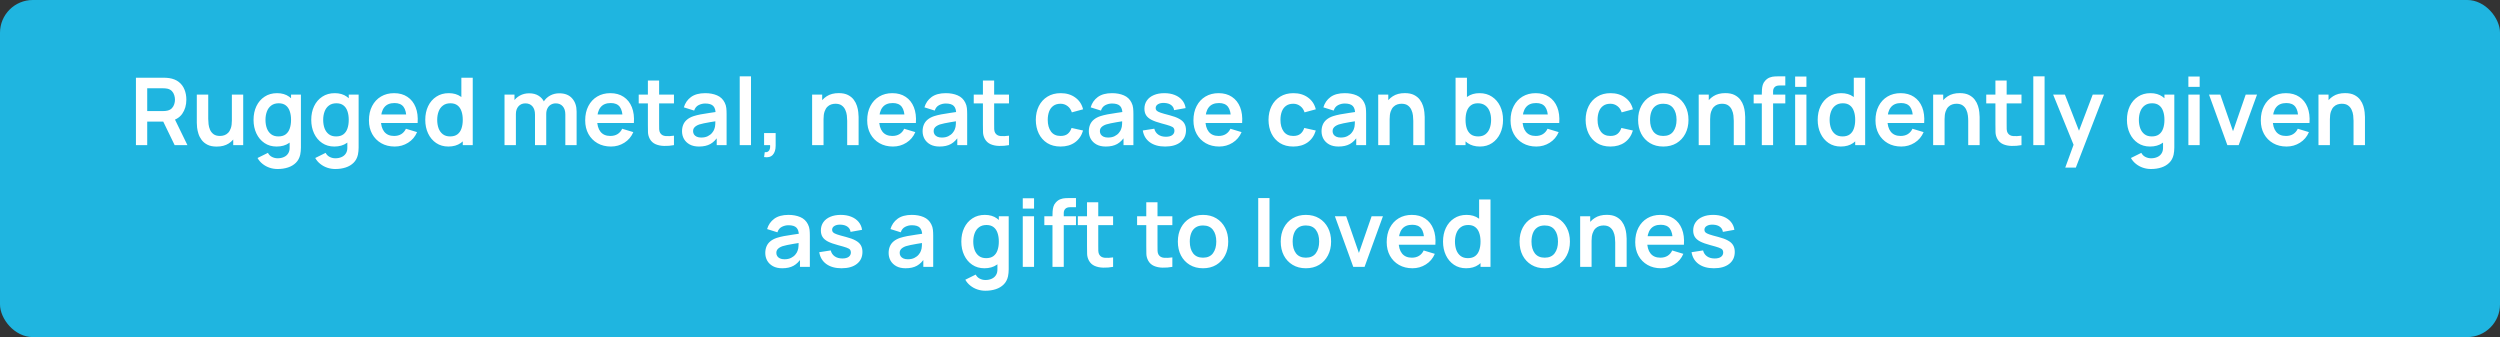 <?xml version="1.0" encoding="UTF-8"?> <svg xmlns="http://www.w3.org/2000/svg" width="534" height="72" viewBox="0 0 534 72" fill="none"><rect x="0" y="0" width="534" height="72" fill="#333333" stroke="none"/><rect width="534" height="72" rx="7" fill="#1FB5E0"></rect><path d="M29.035 31V16.6H34.985C35.125 16.6 35.305 16.607 35.525 16.62C35.745 16.627 35.948 16.647 36.135 16.68C36.968 16.807 37.655 17.083 38.195 17.51C38.741 17.937 39.145 18.477 39.405 19.13C39.671 19.777 39.805 20.497 39.805 21.29C39.805 22.463 39.508 23.473 38.915 24.32C38.321 25.16 37.411 25.68 36.185 25.88L35.155 25.97H31.445V31H29.035ZM37.305 31L34.465 25.14L36.915 24.6L40.035 31H37.305ZM31.445 23.72H34.885C35.018 23.72 35.168 23.713 35.335 23.7C35.501 23.687 35.655 23.66 35.795 23.62C36.195 23.52 36.508 23.343 36.735 23.09C36.968 22.837 37.131 22.55 37.225 22.23C37.325 21.91 37.375 21.597 37.375 21.29C37.375 20.983 37.325 20.67 37.225 20.35C37.131 20.023 36.968 19.733 36.735 19.48C36.508 19.227 36.195 19.05 35.795 18.95C35.655 18.91 35.501 18.887 35.335 18.88C35.168 18.867 35.018 18.86 34.885 18.86H31.445V23.72ZM46.288 31.31C45.488 31.31 44.828 31.177 44.308 30.91C43.788 30.643 43.375 30.303 43.068 29.89C42.761 29.477 42.535 29.037 42.388 28.57C42.241 28.103 42.145 27.663 42.098 27.25C42.058 26.83 42.038 26.49 42.038 26.23V20.2H44.478V25.4C44.478 25.733 44.501 26.11 44.548 26.53C44.595 26.943 44.701 27.343 44.868 27.73C45.041 28.11 45.295 28.423 45.628 28.67C45.968 28.917 46.425 29.04 46.998 29.04C47.305 29.04 47.608 28.99 47.908 28.89C48.208 28.79 48.478 28.62 48.718 28.38C48.965 28.133 49.161 27.797 49.308 27.37C49.455 26.943 49.528 26.403 49.528 25.75L50.958 26.36C50.958 27.28 50.778 28.113 50.418 28.86C50.065 29.607 49.541 30.203 48.848 30.65C48.155 31.09 47.301 31.31 46.288 31.31ZM49.818 31V27.65H49.528V20.2H51.948V31H49.818ZM59.297 36.1C58.697 36.1 58.121 36.007 57.567 35.82C57.021 35.633 56.527 35.363 56.087 35.01C55.647 34.663 55.287 34.243 55.007 33.75L57.227 32.65C57.434 33.043 57.724 33.333 58.097 33.52C58.477 33.713 58.881 33.81 59.307 33.81C59.807 33.81 60.254 33.72 60.647 33.54C61.041 33.367 61.344 33.107 61.557 32.76C61.777 32.42 61.881 31.993 61.867 31.48V28.41H62.167V20.2H64.277V31.52C64.277 31.793 64.264 32.053 64.237 32.3C64.217 32.553 64.181 32.8 64.127 33.04C63.967 33.74 63.661 34.313 63.207 34.76C62.754 35.213 62.191 35.55 61.517 35.77C60.851 35.99 60.111 36.1 59.297 36.1ZM59.087 31.3C58.094 31.3 57.227 31.05 56.487 30.55C55.747 30.05 55.174 29.37 54.767 28.51C54.361 27.65 54.157 26.68 54.157 25.6C54.157 24.507 54.361 23.533 54.767 22.68C55.181 21.82 55.764 21.143 56.517 20.65C57.271 20.15 58.157 19.9 59.177 19.9C60.204 19.9 61.064 20.15 61.757 20.65C62.457 21.143 62.987 21.82 63.347 22.68C63.707 23.54 63.887 24.513 63.887 25.6C63.887 26.673 63.707 27.643 63.347 28.51C62.987 29.37 62.451 30.05 61.737 30.55C61.024 31.05 60.141 31.3 59.087 31.3ZM59.457 29.14C60.104 29.14 60.624 28.993 61.017 28.7C61.417 28.4 61.707 27.983 61.887 27.45C62.074 26.917 62.167 26.3 62.167 25.6C62.167 24.893 62.074 24.277 61.887 23.75C61.707 23.217 61.424 22.803 61.037 22.51C60.651 22.21 60.151 22.06 59.537 22.06C58.891 22.06 58.357 22.22 57.937 22.54C57.517 22.853 57.207 23.28 57.007 23.82C56.807 24.353 56.707 24.947 56.707 25.6C56.707 26.26 56.804 26.86 56.997 27.4C57.197 27.933 57.501 28.357 57.907 28.67C58.314 28.983 58.831 29.14 59.457 29.14ZM71.622 36.1C71.022 36.1 70.445 36.007 69.892 35.82C69.345 35.633 68.852 35.363 68.412 35.01C67.972 34.663 67.612 34.243 67.332 33.75L69.552 32.65C69.758 33.043 70.048 33.333 70.422 33.52C70.802 33.713 71.205 33.81 71.632 33.81C72.132 33.81 72.578 33.72 72.972 33.54C73.365 33.367 73.668 33.107 73.882 32.76C74.102 32.42 74.205 31.993 74.192 31.48V28.41H74.492V20.2H76.602V31.52C76.602 31.793 76.588 32.053 76.562 32.3C76.542 32.553 76.505 32.8 76.452 33.04C76.292 33.74 75.985 34.313 75.532 34.76C75.078 35.213 74.515 35.55 73.842 35.77C73.175 35.99 72.435 36.1 71.622 36.1ZM71.412 31.3C70.418 31.3 69.552 31.05 68.812 30.55C68.072 30.05 67.498 29.37 67.092 28.51C66.685 27.65 66.482 26.68 66.482 25.6C66.482 24.507 66.685 23.533 67.092 22.68C67.505 21.82 68.088 21.143 68.842 20.65C69.595 20.15 70.482 19.9 71.502 19.9C72.528 19.9 73.388 20.15 74.082 20.65C74.782 21.143 75.312 21.82 75.672 22.68C76.032 23.54 76.212 24.513 76.212 25.6C76.212 26.673 76.032 27.643 75.672 28.51C75.312 29.37 74.775 30.05 74.062 30.55C73.348 31.05 72.465 31.3 71.412 31.3ZM71.782 29.14C72.428 29.14 72.948 28.993 73.342 28.7C73.742 28.4 74.032 27.983 74.212 27.45C74.398 26.917 74.492 26.3 74.492 25.6C74.492 24.893 74.398 24.277 74.212 23.75C74.032 23.217 73.748 22.803 73.362 22.51C72.975 22.21 72.475 22.06 71.862 22.06C71.215 22.06 70.682 22.22 70.262 22.54C69.842 22.853 69.532 23.28 69.332 23.82C69.132 24.353 69.032 24.947 69.032 25.6C69.032 26.26 69.128 26.86 69.322 27.4C69.522 27.933 69.825 28.357 70.232 28.67C70.638 28.983 71.155 29.14 71.782 29.14ZM84.316 31.3C83.222 31.3 82.263 31.063 81.436 30.59C80.609 30.117 79.963 29.46 79.496 28.62C79.036 27.78 78.806 26.813 78.806 25.72C78.806 24.54 79.032 23.517 79.486 22.65C79.939 21.777 80.569 21.1 81.376 20.62C82.183 20.14 83.116 19.9 84.176 19.9C85.296 19.9 86.246 20.163 87.026 20.69C87.812 21.21 88.396 21.947 88.776 22.9C89.156 23.853 89.299 24.977 89.206 26.27H86.816V25.39C86.809 24.217 86.603 23.36 86.196 22.82C85.789 22.28 85.149 22.01 84.276 22.01C83.289 22.01 82.556 22.317 82.076 22.93C81.596 23.537 81.356 24.427 81.356 25.6C81.356 26.693 81.596 27.54 82.076 28.14C82.556 28.74 83.256 29.04 84.176 29.04C84.769 29.04 85.279 28.91 85.706 28.65C86.139 28.383 86.472 28 86.706 27.5L89.086 28.22C88.672 29.193 88.032 29.95 87.166 30.49C86.306 31.03 85.356 31.3 84.316 31.3ZM80.596 26.27V24.45H88.026V26.27H80.596ZM95.767 31.3C94.774 31.3 93.907 31.05 93.167 30.55C92.427 30.05 91.854 29.37 91.447 28.51C91.04 27.65 90.837 26.68 90.837 25.6C90.837 24.507 91.04 23.533 91.447 22.68C91.86 21.82 92.444 21.143 93.197 20.65C93.95 20.15 94.837 19.9 95.857 19.9C96.884 19.9 97.744 20.15 98.437 20.65C99.137 21.143 99.667 21.82 100.027 22.68C100.387 23.54 100.567 24.513 100.567 25.6C100.567 26.673 100.387 27.643 100.027 28.51C99.667 29.37 99.13 30.05 98.417 30.55C97.704 31.05 96.82 31.3 95.767 31.3ZM96.137 29.14C96.784 29.14 97.304 28.993 97.697 28.7C98.097 28.4 98.387 27.983 98.567 27.45C98.754 26.917 98.847 26.3 98.847 25.6C98.847 24.893 98.754 24.277 98.567 23.75C98.387 23.217 98.104 22.803 97.717 22.51C97.33 22.21 96.83 22.06 96.217 22.06C95.57 22.06 95.037 22.22 94.617 22.54C94.197 22.853 93.887 23.28 93.687 23.82C93.487 24.353 93.387 24.947 93.387 25.6C93.387 26.26 93.484 26.86 93.677 27.4C93.877 27.933 94.18 28.357 94.587 28.67C94.994 28.983 95.51 29.14 96.137 29.14ZM98.847 31V23.42H98.547V16.6H100.977V31H98.847ZM120.755 31V24.44C120.755 23.7 120.571 23.123 120.205 22.71C119.838 22.29 119.341 22.08 118.715 22.08C118.328 22.08 117.981 22.17 117.675 22.35C117.368 22.523 117.125 22.783 116.945 23.13C116.765 23.47 116.675 23.877 116.675 24.35L115.605 23.72C115.598 22.973 115.765 22.317 116.105 21.75C116.451 21.177 116.918 20.73 117.505 20.41C118.091 20.09 118.745 19.93 119.465 19.93C120.658 19.93 121.571 20.29 122.205 21.01C122.845 21.723 123.165 22.663 123.165 23.83V31H120.755ZM107.765 31V20.2H109.895V23.55H110.195V31H107.765ZM114.275 31V24.47C114.275 23.717 114.091 23.13 113.725 22.71C113.358 22.29 112.858 22.08 112.225 22.08C111.611 22.08 111.118 22.29 110.745 22.71C110.378 23.13 110.195 23.677 110.195 24.35L109.115 23.63C109.115 22.93 109.288 22.3 109.635 21.74C109.981 21.18 110.448 20.74 111.035 20.42C111.628 20.093 112.291 19.93 113.025 19.93C113.831 19.93 114.505 20.103 115.045 20.45C115.591 20.79 115.998 21.257 116.265 21.85C116.538 22.437 116.675 23.1 116.675 23.84V31H114.275ZM130.507 31.3C129.414 31.3 128.454 31.063 127.627 30.59C126.801 30.117 126.154 29.46 125.687 28.62C125.227 27.78 124.997 26.813 124.997 25.72C124.997 24.54 125.224 23.517 125.677 22.65C126.131 21.777 126.761 21.1 127.567 20.62C128.374 20.14 129.307 19.9 130.367 19.9C131.487 19.9 132.437 20.163 133.217 20.69C134.004 21.21 134.587 21.947 134.967 22.9C135.347 23.853 135.491 24.977 135.397 26.27H133.007V25.39C133.001 24.217 132.794 23.36 132.387 22.82C131.981 22.28 131.341 22.01 130.467 22.01C129.481 22.01 128.747 22.317 128.267 22.93C127.787 23.537 127.547 24.427 127.547 25.6C127.547 26.693 127.787 27.54 128.267 28.14C128.747 28.74 129.447 29.04 130.367 29.04C130.961 29.04 131.471 28.91 131.897 28.65C132.331 28.383 132.664 28 132.897 27.5L135.277 28.22C134.864 29.193 134.224 29.95 133.357 30.49C132.497 31.03 131.547 31.3 130.507 31.3ZM126.787 26.27V24.45H134.217V26.27H126.787ZM143.959 31C143.245 31.133 142.545 31.19 141.859 31.17C141.179 31.157 140.569 31.033 140.029 30.8C139.489 30.56 139.079 30.183 138.799 29.67C138.552 29.203 138.422 28.727 138.409 28.24C138.395 27.753 138.389 27.203 138.389 26.59V17.2H140.789V26.45C140.789 26.883 140.792 27.263 140.799 27.59C140.812 27.917 140.882 28.183 141.009 28.39C141.249 28.79 141.632 29.013 142.159 29.06C142.685 29.107 143.285 29.08 143.959 28.98V31ZM136.429 22.09V20.2H143.959V22.09H136.429ZM149.301 31.3C148.521 31.3 147.861 31.153 147.321 30.86C146.781 30.56 146.371 30.163 146.091 29.67C145.818 29.177 145.681 28.633 145.681 28.04C145.681 27.52 145.768 27.053 145.941 26.64C146.114 26.22 146.381 25.86 146.741 25.56C147.101 25.253 147.568 25.003 148.141 24.81C148.574 24.67 149.081 24.543 149.661 24.43C150.248 24.317 150.881 24.213 151.561 24.12C152.248 24.02 152.964 23.913 153.711 23.8L152.851 24.29C152.858 23.543 152.691 22.993 152.351 22.64C152.011 22.287 151.438 22.11 150.631 22.11C150.144 22.11 149.674 22.223 149.221 22.45C148.768 22.677 148.451 23.067 148.271 23.62L146.071 22.93C146.338 22.017 146.844 21.283 147.591 20.73C148.344 20.177 149.358 19.9 150.631 19.9C151.591 19.9 152.434 20.057 153.161 20.37C153.894 20.683 154.438 21.197 154.791 21.91C154.984 22.29 155.101 22.68 155.141 23.08C155.181 23.473 155.201 23.903 155.201 24.37V31H153.091V28.66L153.441 29.04C152.954 29.82 152.384 30.393 151.731 30.76C151.084 31.12 150.274 31.3 149.301 31.3ZM149.781 29.38C150.328 29.38 150.794 29.283 151.181 29.09C151.568 28.897 151.874 28.66 152.101 28.38C152.334 28.1 152.491 27.837 152.571 27.59C152.698 27.283 152.768 26.933 152.781 26.54C152.801 26.14 152.811 25.817 152.811 25.57L153.551 25.79C152.824 25.903 152.201 26.003 151.681 26.09C151.161 26.177 150.714 26.26 150.341 26.34C149.968 26.413 149.638 26.497 149.351 26.59C149.071 26.69 148.834 26.807 148.641 26.94C148.448 27.073 148.298 27.227 148.191 27.4C148.091 27.573 148.041 27.777 148.041 28.01C148.041 28.277 148.108 28.513 148.241 28.72C148.374 28.92 148.568 29.08 148.821 29.2C149.081 29.32 149.401 29.38 149.781 29.38ZM158.004 31V16.3H160.414V31H158.004ZM163.21 33.55L163.35 32.51C163.656 32.537 163.9 32.483 164.08 32.35C164.26 32.223 164.38 32.04 164.44 31.8C164.506 31.567 164.523 31.3 164.49 31H163.21V28.43H165.68V31.1C165.68 31.973 165.473 32.633 165.06 33.08C164.646 33.527 164.03 33.683 163.21 33.55ZM180.958 31V25.8C180.958 25.46 180.935 25.083 180.888 24.67C180.841 24.257 180.731 23.86 180.558 23.48C180.391 23.093 180.138 22.777 179.798 22.53C179.465 22.283 179.011 22.16 178.438 22.16C178.131 22.16 177.828 22.21 177.528 22.31C177.228 22.41 176.955 22.583 176.708 22.83C176.468 23.07 176.275 23.403 176.128 23.83C175.981 24.25 175.908 24.79 175.908 25.45L174.478 24.84C174.478 23.92 174.655 23.087 175.008 22.34C175.368 21.593 175.895 21 176.588 20.56C177.281 20.113 178.135 19.89 179.148 19.89C179.948 19.89 180.608 20.023 181.128 20.29C181.648 20.557 182.061 20.897 182.368 21.31C182.675 21.723 182.901 22.163 183.048 22.63C183.195 23.097 183.288 23.54 183.328 23.96C183.375 24.373 183.398 24.71 183.398 24.97V31H180.958ZM173.468 31V20.2H175.618V23.55H175.908V31H173.468ZM190.742 31.3C189.648 31.3 188.688 31.063 187.862 30.59C187.035 30.117 186.388 29.46 185.922 28.62C185.462 27.78 185.232 26.813 185.232 25.72C185.232 24.54 185.458 23.517 185.912 22.65C186.365 21.777 186.995 21.1 187.802 20.62C188.608 20.14 189.542 19.9 190.602 19.9C191.722 19.9 192.672 20.163 193.452 20.69C194.238 21.21 194.822 21.947 195.202 22.9C195.582 23.853 195.725 24.977 195.632 26.27H193.242V25.39C193.235 24.217 193.028 23.36 192.622 22.82C192.215 22.28 191.575 22.01 190.702 22.01C189.715 22.01 188.982 22.317 188.502 22.93C188.022 23.537 187.782 24.427 187.782 25.6C187.782 26.693 188.022 27.54 188.502 28.14C188.982 28.74 189.682 29.04 190.602 29.04C191.195 29.04 191.705 28.91 192.132 28.65C192.565 28.383 192.898 28 193.132 27.5L195.512 28.22C195.098 29.193 194.458 29.95 193.592 30.49C192.732 31.03 191.782 31.3 190.742 31.3ZM187.022 26.27V24.45H194.452V26.27H187.022ZM200.688 31.3C199.908 31.3 199.248 31.153 198.708 30.86C198.168 30.56 197.758 30.163 197.478 29.67C197.204 29.177 197.068 28.633 197.068 28.04C197.068 27.52 197.154 27.053 197.328 26.64C197.501 26.22 197.768 25.86 198.128 25.56C198.488 25.253 198.954 25.003 199.528 24.81C199.961 24.67 200.468 24.543 201.048 24.43C201.634 24.317 202.268 24.213 202.948 24.12C203.634 24.02 204.351 23.913 205.098 23.8L204.238 24.29C204.244 23.543 204.078 22.993 203.738 22.64C203.398 22.287 202.824 22.11 202.018 22.11C201.531 22.11 201.061 22.223 200.608 22.45C200.154 22.677 199.838 23.067 199.658 23.62L197.458 22.93C197.724 22.017 198.231 21.283 198.978 20.73C199.731 20.177 200.744 19.9 202.018 19.9C202.978 19.9 203.821 20.057 204.548 20.37C205.281 20.683 205.824 21.197 206.178 21.91C206.371 22.29 206.488 22.68 206.528 23.08C206.568 23.473 206.588 23.903 206.588 24.37V31H204.478V28.66L204.828 29.04C204.341 29.82 203.771 30.393 203.118 30.76C202.471 31.12 201.661 31.3 200.688 31.3ZM201.168 29.38C201.714 29.38 202.181 29.283 202.568 29.09C202.954 28.897 203.261 28.66 203.488 28.38C203.721 28.1 203.878 27.837 203.958 27.59C204.084 27.283 204.154 26.933 204.168 26.54C204.188 26.14 204.198 25.817 204.198 25.57L204.938 25.79C204.211 25.903 203.588 26.003 203.068 26.09C202.548 26.177 202.101 26.26 201.728 26.34C201.354 26.413 201.024 26.497 200.738 26.59C200.458 26.69 200.221 26.807 200.028 26.94C199.834 27.073 199.684 27.227 199.578 27.4C199.478 27.573 199.428 27.777 199.428 28.01C199.428 28.277 199.494 28.513 199.628 28.72C199.761 28.92 199.954 29.08 200.208 29.2C200.468 29.32 200.788 29.38 201.168 29.38ZM215.521 31C214.808 31.133 214.108 31.19 213.421 31.17C212.741 31.157 212.131 31.033 211.591 30.8C211.051 30.56 210.641 30.183 210.361 29.67C210.114 29.203 209.984 28.727 209.971 28.24C209.958 27.753 209.951 27.203 209.951 26.59V17.2H212.351V26.45C212.351 26.883 212.354 27.263 212.361 27.59C212.374 27.917 212.444 28.183 212.571 28.39C212.811 28.79 213.194 29.013 213.721 29.06C214.248 29.107 214.848 29.08 215.521 28.98V31ZM207.991 22.09V20.2H215.521V22.09H207.991ZM226.537 31.3C225.424 31.3 224.474 31.053 223.687 30.56C222.901 30.06 222.297 29.38 221.877 28.52C221.464 27.66 221.254 26.687 221.247 25.6C221.254 24.493 221.471 23.513 221.897 22.66C222.331 21.8 222.944 21.127 223.737 20.64C224.531 20.147 225.474 19.9 226.567 19.9C227.794 19.9 228.831 20.21 229.677 20.83C230.531 21.443 231.087 22.283 231.347 23.35L228.947 24C228.761 23.42 228.451 22.97 228.017 22.65C227.584 22.323 227.091 22.16 226.537 22.16C225.911 22.16 225.394 22.31 224.987 22.61C224.581 22.903 224.281 23.31 224.087 23.83C223.894 24.35 223.797 24.94 223.797 25.6C223.797 26.627 224.027 27.457 224.487 28.09C224.947 28.723 225.631 29.04 226.537 29.04C227.177 29.04 227.681 28.893 228.047 28.6C228.421 28.307 228.701 27.883 228.887 27.33L231.347 27.88C231.014 28.98 230.431 29.827 229.597 30.42C228.764 31.007 227.744 31.3 226.537 31.3ZM236.195 31.3C235.415 31.3 234.755 31.153 234.215 30.86C233.675 30.56 233.265 30.163 232.985 29.67C232.712 29.177 232.575 28.633 232.575 28.04C232.575 27.52 232.662 27.053 232.835 26.64C233.009 26.22 233.275 25.86 233.635 25.56C233.995 25.253 234.462 25.003 235.035 24.81C235.469 24.67 235.975 24.543 236.555 24.43C237.142 24.317 237.775 24.213 238.455 24.12C239.142 24.02 239.859 23.913 240.605 23.8L239.745 24.29C239.752 23.543 239.585 22.993 239.245 22.64C238.905 22.287 238.332 22.11 237.525 22.11C237.039 22.11 236.569 22.223 236.115 22.45C235.662 22.677 235.345 23.067 235.165 23.62L232.965 22.93C233.232 22.017 233.739 21.283 234.485 20.73C235.239 20.177 236.252 19.9 237.525 19.9C238.485 19.9 239.329 20.057 240.055 20.37C240.789 20.683 241.332 21.197 241.685 21.91C241.879 22.29 241.995 22.68 242.035 23.08C242.075 23.473 242.095 23.903 242.095 24.37V31H239.985V28.66L240.335 29.04C239.849 29.82 239.279 30.393 238.625 30.76C237.979 31.12 237.169 31.3 236.195 31.3ZM236.675 29.38C237.222 29.38 237.689 29.283 238.075 29.09C238.462 28.897 238.769 28.66 238.995 28.38C239.229 28.1 239.385 27.837 239.465 27.59C239.592 27.283 239.662 26.933 239.675 26.54C239.695 26.14 239.705 25.817 239.705 25.57L240.445 25.79C239.719 25.903 239.095 26.003 238.575 26.09C238.055 26.177 237.609 26.26 237.235 26.34C236.862 26.413 236.532 26.497 236.245 26.59C235.965 26.69 235.729 26.807 235.535 26.94C235.342 27.073 235.192 27.227 235.085 27.4C234.985 27.573 234.935 27.777 234.935 28.01C234.935 28.277 235.002 28.513 235.135 28.72C235.269 28.92 235.462 29.08 235.715 29.2C235.975 29.32 236.295 29.38 236.675 29.38ZM248.869 31.3C247.535 31.3 246.452 31 245.619 30.4C244.785 29.8 244.279 28.957 244.099 27.87L246.559 27.49C246.685 28.023 246.965 28.443 247.399 28.75C247.832 29.057 248.379 29.21 249.039 29.21C249.619 29.21 250.065 29.097 250.379 28.87C250.699 28.637 250.859 28.32 250.859 27.92C250.859 27.673 250.799 27.477 250.679 27.33C250.565 27.177 250.312 27.03 249.919 26.89C249.525 26.75 248.922 26.573 248.109 26.36C247.202 26.12 246.482 25.863 245.949 25.59C245.415 25.31 245.032 24.98 244.799 24.6C244.565 24.22 244.449 23.76 244.449 23.22C244.449 22.547 244.625 21.96 244.979 21.46C245.332 20.96 245.825 20.577 246.459 20.31C247.092 20.037 247.839 19.9 248.699 19.9C249.539 19.9 250.282 20.03 250.929 20.29C251.582 20.55 252.109 20.92 252.509 21.4C252.909 21.88 253.155 22.443 253.249 23.09L250.789 23.53C250.729 23.07 250.519 22.707 250.159 22.44C249.805 22.173 249.332 22.023 248.739 21.99C248.172 21.957 247.715 22.043 247.369 22.25C247.022 22.45 246.849 22.733 246.849 23.1C246.849 23.307 246.919 23.483 247.059 23.63C247.199 23.777 247.479 23.923 247.899 24.07C248.325 24.217 248.959 24.397 249.799 24.61C250.659 24.83 251.345 25.083 251.859 25.37C252.379 25.65 252.752 25.987 252.979 26.38C253.212 26.773 253.329 27.25 253.329 27.81C253.329 28.897 252.932 29.75 252.139 30.37C251.352 30.99 250.262 31.3 248.869 31.3ZM260.429 31.3C259.336 31.3 258.376 31.063 257.549 30.59C256.722 30.117 256.076 29.46 255.609 28.62C255.149 27.78 254.919 26.813 254.919 25.72C254.919 24.54 255.146 23.517 255.599 22.65C256.052 21.777 256.682 21.1 257.489 20.62C258.296 20.14 259.229 19.9 260.289 19.9C261.409 19.9 262.359 20.163 263.139 20.69C263.926 21.21 264.509 21.947 264.889 22.9C265.269 23.853 265.412 24.977 265.319 26.27H262.929V25.39C262.922 24.217 262.716 23.36 262.309 22.82C261.902 22.28 261.262 22.01 260.389 22.01C259.402 22.01 258.669 22.317 258.189 22.93C257.709 23.537 257.469 24.427 257.469 25.6C257.469 26.693 257.709 27.54 258.189 28.14C258.669 28.74 259.369 29.04 260.289 29.04C260.882 29.04 261.392 28.91 261.819 28.65C262.252 28.383 262.586 28 262.819 27.5L265.199 28.22C264.786 29.193 264.146 29.95 263.279 30.49C262.419 31.03 261.469 31.3 260.429 31.3ZM256.709 26.27V24.45H264.139V26.27H256.709ZM276.244 31.3C275.131 31.3 274.181 31.053 273.394 30.56C272.608 30.06 272.004 29.38 271.584 28.52C271.171 27.66 270.961 26.687 270.954 25.6C270.961 24.493 271.178 23.513 271.604 22.66C272.038 21.8 272.651 21.127 273.444 20.64C274.238 20.147 275.181 19.9 276.274 19.9C277.501 19.9 278.538 20.21 279.384 20.83C280.238 21.443 280.794 22.283 281.054 23.35L278.654 24C278.468 23.42 278.158 22.97 277.724 22.65C277.291 22.323 276.798 22.16 276.244 22.16C275.618 22.16 275.101 22.31 274.694 22.61C274.288 22.903 273.988 23.31 273.794 23.83C273.601 24.35 273.504 24.94 273.504 25.6C273.504 26.627 273.734 27.457 274.194 28.09C274.654 28.723 275.338 29.04 276.244 29.04C276.884 29.04 277.388 28.893 277.754 28.6C278.128 28.307 278.408 27.883 278.594 27.33L281.054 27.88C280.721 28.98 280.138 29.827 279.304 30.42C278.471 31.007 277.451 31.3 276.244 31.3ZM285.902 31.3C285.122 31.3 284.462 31.153 283.922 30.86C283.382 30.56 282.972 30.163 282.692 29.67C282.419 29.177 282.282 28.633 282.282 28.04C282.282 27.52 282.369 27.053 282.542 26.64C282.716 26.22 282.982 25.86 283.342 25.56C283.702 25.253 284.169 25.003 284.742 24.81C285.176 24.67 285.682 24.543 286.262 24.43C286.849 24.317 287.482 24.213 288.162 24.12C288.849 24.02 289.566 23.913 290.312 23.8L289.452 24.29C289.459 23.543 289.292 22.993 288.952 22.64C288.612 22.287 288.039 22.11 287.232 22.11C286.746 22.11 286.276 22.223 285.822 22.45C285.369 22.677 285.052 23.067 284.872 23.62L282.672 22.93C282.939 22.017 283.446 21.283 284.192 20.73C284.946 20.177 285.959 19.9 287.232 19.9C288.192 19.9 289.036 20.057 289.762 20.37C290.496 20.683 291.039 21.197 291.392 21.91C291.586 22.29 291.702 22.68 291.742 23.08C291.782 23.473 291.802 23.903 291.802 24.37V31H289.692V28.66L290.042 29.04C289.556 29.82 288.986 30.393 288.332 30.76C287.686 31.12 286.876 31.3 285.902 31.3ZM286.382 29.38C286.929 29.38 287.396 29.283 287.782 29.09C288.169 28.897 288.476 28.66 288.702 28.38C288.936 28.1 289.092 27.837 289.172 27.59C289.299 27.283 289.369 26.933 289.382 26.54C289.402 26.14 289.412 25.817 289.412 25.57L290.152 25.79C289.426 25.903 288.802 26.003 288.282 26.09C287.762 26.177 287.316 26.26 286.942 26.34C286.569 26.413 286.239 26.497 285.952 26.59C285.672 26.69 285.436 26.807 285.242 26.94C285.049 27.073 284.899 27.227 284.792 27.4C284.692 27.573 284.642 27.777 284.642 28.01C284.642 28.277 284.709 28.513 284.842 28.72C284.976 28.92 285.169 29.08 285.422 29.2C285.682 29.32 286.002 29.38 286.382 29.38ZM301.876 31V25.8C301.876 25.46 301.853 25.083 301.806 24.67C301.759 24.257 301.649 23.86 301.476 23.48C301.309 23.093 301.056 22.777 300.716 22.53C300.383 22.283 299.929 22.16 299.356 22.16C299.049 22.16 298.746 22.21 298.446 22.31C298.146 22.41 297.873 22.583 297.626 22.83C297.386 23.07 297.193 23.403 297.046 23.83C296.899 24.25 296.826 24.79 296.826 25.45L295.396 24.84C295.396 23.92 295.573 23.087 295.926 22.34C296.286 21.593 296.813 21 297.506 20.56C298.199 20.113 299.053 19.89 300.066 19.89C300.866 19.89 301.526 20.023 302.046 20.29C302.566 20.557 302.979 20.897 303.286 21.31C303.593 21.723 303.819 22.163 303.966 22.63C304.113 23.097 304.206 23.54 304.246 23.96C304.293 24.373 304.316 24.71 304.316 24.97V31H301.876ZM294.386 31V20.2H296.536V23.55H296.826V31H294.386ZM316.119 31.3C315.066 31.3 314.183 31.05 313.469 30.55C312.756 30.05 312.219 29.37 311.859 28.51C311.499 27.643 311.319 26.673 311.319 25.6C311.319 24.513 311.499 23.54 311.859 22.68C312.219 21.82 312.746 21.143 313.439 20.65C314.139 20.15 315.003 19.9 316.029 19.9C317.049 19.9 317.933 20.15 318.679 20.65C319.433 21.143 320.016 21.82 320.429 22.68C320.843 23.533 321.049 24.507 321.049 25.6C321.049 26.68 320.846 27.65 320.439 28.51C320.033 29.37 319.459 30.05 318.719 30.55C317.979 31.05 317.113 31.3 316.119 31.3ZM310.909 31V16.6H313.339V23.42H313.039V31H310.909ZM315.749 29.14C316.376 29.14 316.893 28.983 317.299 28.67C317.706 28.357 318.006 27.933 318.199 27.4C318.399 26.86 318.499 26.26 318.499 25.6C318.499 24.947 318.399 24.353 318.199 23.82C317.999 23.28 317.689 22.853 317.269 22.54C316.849 22.22 316.316 22.06 315.669 22.06C315.056 22.06 314.556 22.21 314.169 22.51C313.783 22.803 313.496 23.217 313.309 23.75C313.129 24.277 313.039 24.893 313.039 25.6C313.039 26.3 313.129 26.917 313.309 27.45C313.496 27.983 313.786 28.4 314.179 28.7C314.579 28.993 315.103 29.14 315.749 29.14ZM328.164 31.3C327.07 31.3 326.11 31.063 325.284 30.59C324.457 30.117 323.81 29.46 323.344 28.62C322.884 27.78 322.654 26.813 322.654 25.72C322.654 24.54 322.88 23.517 323.334 22.65C323.787 21.777 324.417 21.1 325.224 20.62C326.03 20.14 326.964 19.9 328.024 19.9C329.144 19.9 330.094 20.163 330.874 20.69C331.66 21.21 332.244 21.947 332.624 22.9C333.004 23.853 333.147 24.977 333.054 26.27H330.664V25.39C330.657 24.217 330.45 23.36 330.044 22.82C329.637 22.28 328.997 22.01 328.124 22.01C327.137 22.01 326.404 22.317 325.924 22.93C325.444 23.537 325.204 24.427 325.204 25.6C325.204 26.693 325.444 27.54 325.924 28.14C326.404 28.74 327.104 29.04 328.024 29.04C328.617 29.04 329.127 28.91 329.554 28.65C329.987 28.383 330.32 28 330.554 27.5L332.934 28.22C332.52 29.193 331.88 29.95 331.014 30.49C330.154 31.03 329.204 31.3 328.164 31.3ZM324.444 26.27V24.45H331.874V26.27H324.444ZM343.979 31.3C342.865 31.3 341.915 31.053 341.129 30.56C340.342 30.06 339.739 29.38 339.319 28.52C338.905 27.66 338.695 26.687 338.689 25.6C338.695 24.493 338.912 23.513 339.339 22.66C339.772 21.8 340.385 21.127 341.179 20.64C341.972 20.147 342.915 19.9 344.009 19.9C345.235 19.9 346.272 20.21 347.119 20.83C347.972 21.443 348.529 22.283 348.789 23.35L346.389 24C346.202 23.42 345.892 22.97 345.459 22.65C345.025 22.323 344.532 22.16 343.979 22.16C343.352 22.16 342.835 22.31 342.429 22.61C342.022 22.903 341.722 23.31 341.529 23.83C341.335 24.35 341.239 24.94 341.239 25.6C341.239 26.627 341.469 27.457 341.929 28.09C342.389 28.723 343.072 29.04 343.979 29.04C344.619 29.04 345.122 28.893 345.489 28.6C345.862 28.307 346.142 27.883 346.329 27.33L348.789 27.88C348.455 28.98 347.872 29.827 347.039 30.42C346.205 31.007 345.185 31.3 343.979 31.3ZM355.27 31.3C354.19 31.3 353.246 31.057 352.44 30.57C351.633 30.083 351.006 29.413 350.56 28.56C350.12 27.7 349.9 26.713 349.9 25.6C349.9 24.467 350.126 23.473 350.58 22.62C351.033 21.767 351.663 21.1 352.47 20.62C353.276 20.14 354.21 19.9 355.27 19.9C356.356 19.9 357.303 20.143 358.11 20.63C358.916 21.117 359.543 21.79 359.99 22.65C360.436 23.503 360.66 24.487 360.66 25.6C360.66 26.72 360.433 27.71 359.98 28.57C359.533 29.423 358.906 30.093 358.1 30.58C357.293 31.06 356.35 31.3 355.27 31.3ZM355.27 29.04C356.23 29.04 356.943 28.72 357.41 28.08C357.876 27.44 358.11 26.613 358.11 25.6C358.11 24.553 357.873 23.72 357.4 23.1C356.926 22.473 356.216 22.16 355.27 22.16C354.623 22.16 354.09 22.307 353.67 22.6C353.256 22.887 352.95 23.29 352.75 23.81C352.55 24.323 352.45 24.92 352.45 25.6C352.45 26.647 352.686 27.483 353.16 28.11C353.64 28.73 354.343 29.04 355.27 29.04ZM370.333 31V25.8C370.333 25.46 370.31 25.083 370.263 24.67C370.216 24.257 370.106 23.86 369.933 23.48C369.766 23.093 369.513 22.777 369.173 22.53C368.84 22.283 368.386 22.16 367.813 22.16C367.506 22.16 367.203 22.21 366.903 22.31C366.603 22.41 366.33 22.583 366.083 22.83C365.843 23.07 365.65 23.403 365.503 23.83C365.356 24.25 365.283 24.79 365.283 25.45L363.853 24.84C363.853 23.92 364.03 23.087 364.383 22.34C364.743 21.593 365.27 21 365.963 20.56C366.656 20.113 367.51 19.89 368.523 19.89C369.323 19.89 369.983 20.023 370.503 20.29C371.023 20.557 371.436 20.897 371.743 21.31C372.05 21.723 372.276 22.163 372.423 22.63C372.57 23.097 372.663 23.54 372.703 23.96C372.75 24.373 372.773 24.71 372.773 24.97V31H370.333ZM362.843 31V20.2H364.993V23.55H365.283V31H362.843ZM376.322 31V20.03C376.322 19.757 376.332 19.457 376.352 19.13C376.372 18.797 376.429 18.467 376.522 18.14C376.616 17.813 376.786 17.517 377.032 17.25C377.339 16.91 377.669 16.677 378.022 16.55C378.382 16.417 378.736 16.343 379.082 16.33C379.429 16.31 379.732 16.3 379.992 16.3H381.342V18.26H380.092C379.632 18.26 379.289 18.377 379.062 18.61C378.842 18.837 378.732 19.137 378.732 19.51V31H376.322ZM374.582 22.09V20.2H381.342V22.09H374.582ZM383.442 18.56V16.35H385.852V18.56H383.442ZM383.442 31V20.2H385.852V31H383.442ZM393.189 31.3C392.196 31.3 391.329 31.05 390.589 30.55C389.849 30.05 389.276 29.37 388.869 28.51C388.462 27.65 388.259 26.68 388.259 25.6C388.259 24.507 388.462 23.533 388.869 22.68C389.282 21.82 389.866 21.143 390.619 20.65C391.372 20.15 392.259 19.9 393.279 19.9C394.306 19.9 395.166 20.15 395.859 20.65C396.559 21.143 397.089 21.82 397.449 22.68C397.809 23.54 397.989 24.513 397.989 25.6C397.989 26.673 397.809 27.643 397.449 28.51C397.089 29.37 396.552 30.05 395.839 30.55C395.126 31.05 394.242 31.3 393.189 31.3ZM393.559 29.14C394.206 29.14 394.726 28.993 395.119 28.7C395.519 28.4 395.809 27.983 395.989 27.45C396.176 26.917 396.269 26.3 396.269 25.6C396.269 24.893 396.176 24.277 395.989 23.75C395.809 23.217 395.526 22.803 395.139 22.51C394.752 22.21 394.252 22.06 393.639 22.06C392.992 22.06 392.459 22.22 392.039 22.54C391.619 22.853 391.309 23.28 391.109 23.82C390.909 24.353 390.809 24.947 390.809 25.6C390.809 26.26 390.906 26.86 391.099 27.4C391.299 27.933 391.602 28.357 392.009 28.67C392.416 28.983 392.932 29.14 393.559 29.14ZM396.269 31V23.42H395.969V16.6H398.399V31H396.269ZM406.113 31.3C405.019 31.3 404.059 31.063 403.233 30.59C402.406 30.117 401.759 29.46 401.293 28.62C400.833 27.78 400.603 26.813 400.603 25.72C400.603 24.54 400.829 23.517 401.283 22.65C401.736 21.777 402.366 21.1 403.173 20.62C403.979 20.14 404.913 19.9 405.973 19.9C407.093 19.9 408.043 20.163 408.823 20.69C409.609 21.21 410.193 21.947 410.573 22.9C410.953 23.853 411.096 24.977 411.003 26.27H408.613V25.39C408.606 24.217 408.399 23.36 407.993 22.82C407.586 22.28 406.946 22.01 406.073 22.01C405.086 22.01 404.353 22.317 403.873 22.93C403.393 23.537 403.153 24.427 403.153 25.6C403.153 26.693 403.393 27.54 403.873 28.14C404.353 28.74 405.053 29.04 405.973 29.04C406.566 29.04 407.076 28.91 407.503 28.65C407.936 28.383 408.269 28 408.503 27.5L410.883 28.22C410.469 29.193 409.829 29.95 408.963 30.49C408.103 31.03 407.153 31.3 406.113 31.3ZM402.393 26.27V24.45H409.823V26.27H402.393ZM420.411 31V25.8C420.411 25.46 420.388 25.083 420.341 24.67C420.294 24.257 420.184 23.86 420.011 23.48C419.844 23.093 419.591 22.777 419.251 22.53C418.918 22.283 418.464 22.16 417.891 22.16C417.584 22.16 417.281 22.21 416.981 22.31C416.681 22.41 416.408 22.583 416.161 22.83C415.921 23.07 415.728 23.403 415.581 23.83C415.434 24.25 415.361 24.79 415.361 25.45L413.931 24.84C413.931 23.92 414.108 23.087 414.461 22.34C414.821 21.593 415.348 21 416.041 20.56C416.734 20.113 417.588 19.89 418.601 19.89C419.401 19.89 420.061 20.023 420.581 20.29C421.101 20.557 421.514 20.897 421.821 21.31C422.128 21.723 422.354 22.163 422.501 22.63C422.648 23.097 422.741 23.54 422.781 23.96C422.828 24.373 422.851 24.71 422.851 24.97V31H420.411ZM412.921 31V20.2H415.071V23.55H415.361V31H412.921ZM431.791 31C431.077 31.133 430.377 31.19 429.691 31.17C429.011 31.157 428.401 31.033 427.861 30.8C427.321 30.56 426.911 30.183 426.631 29.67C426.384 29.203 426.254 28.727 426.241 28.24C426.227 27.753 426.221 27.203 426.221 26.59V17.2H428.621V26.45C428.621 26.883 428.624 27.263 428.631 27.59C428.644 27.917 428.714 28.183 428.841 28.39C429.081 28.79 429.464 29.013 429.991 29.06C430.517 29.107 431.117 29.08 431.791 28.98V31ZM424.261 22.09V20.2H431.791V22.09H424.261ZM434.313 31V16.3H436.723V31H434.313ZM441.138 35.8L443.218 30.09L443.258 31.77L438.548 20.2H441.058L444.398 28.76H443.758L447.008 20.2H449.418L443.398 35.8H441.138ZM459.454 36.1C458.854 36.1 458.277 36.007 457.724 35.82C457.177 35.633 456.684 35.363 456.244 35.01C455.804 34.663 455.444 34.243 455.164 33.75L457.384 32.65C457.59 33.043 457.88 33.333 458.254 33.52C458.634 33.713 459.037 33.81 459.464 33.81C459.964 33.81 460.41 33.72 460.804 33.54C461.197 33.367 461.5 33.107 461.714 32.76C461.934 32.42 462.037 31.993 462.024 31.48V28.41H462.324V20.2H464.434V31.52C464.434 31.793 464.42 32.053 464.394 32.3C464.374 32.553 464.337 32.8 464.284 33.04C464.124 33.74 463.817 34.313 463.364 34.76C462.91 35.213 462.347 35.55 461.674 35.77C461.007 35.99 460.267 36.1 459.454 36.1ZM459.244 31.3C458.25 31.3 457.384 31.05 456.644 30.55C455.904 30.05 455.33 29.37 454.924 28.51C454.517 27.65 454.314 26.68 454.314 25.6C454.314 24.507 454.517 23.533 454.924 22.68C455.337 21.82 455.92 21.143 456.674 20.65C457.427 20.15 458.314 19.9 459.334 19.9C460.36 19.9 461.22 20.15 461.914 20.65C462.614 21.143 463.144 21.82 463.504 22.68C463.864 23.54 464.044 24.513 464.044 25.6C464.044 26.673 463.864 27.643 463.504 28.51C463.144 29.37 462.607 30.05 461.894 30.55C461.18 31.05 460.297 31.3 459.244 31.3ZM459.614 29.14C460.26 29.14 460.78 28.993 461.174 28.7C461.574 28.4 461.864 27.983 462.044 27.45C462.23 26.917 462.324 26.3 462.324 25.6C462.324 24.893 462.23 24.277 462.044 23.75C461.864 23.217 461.58 22.803 461.194 22.51C460.807 22.21 460.307 22.06 459.694 22.06C459.047 22.06 458.514 22.22 458.094 22.54C457.674 22.853 457.364 23.28 457.164 23.82C456.964 24.353 456.864 24.947 456.864 25.6C456.864 26.26 456.96 26.86 457.154 27.4C457.354 27.933 457.657 28.357 458.064 28.67C458.47 28.983 458.987 29.14 459.614 29.14ZM467.438 18.56V16.35H469.848V18.56H467.438ZM467.438 31V20.2H469.848V31H467.438ZM475.763 31L471.843 20.2H474.253L476.973 28.03L479.683 20.2H482.103L478.183 31H475.763ZM488.417 31.3C487.324 31.3 486.364 31.063 485.537 30.59C484.711 30.117 484.064 29.46 483.597 28.62C483.137 27.78 482.907 26.813 482.907 25.72C482.907 24.54 483.134 23.517 483.587 22.65C484.041 21.777 484.671 21.1 485.477 20.62C486.284 20.14 487.217 19.9 488.277 19.9C489.397 19.9 490.347 20.163 491.127 20.69C491.914 21.21 492.497 21.947 492.877 22.9C493.257 23.853 493.401 24.977 493.307 26.27H490.917V25.39C490.911 24.217 490.704 23.36 490.297 22.82C489.891 22.28 489.251 22.01 488.377 22.01C487.391 22.01 486.657 22.317 486.177 22.93C485.697 23.537 485.457 24.427 485.457 25.6C485.457 26.693 485.697 27.54 486.177 28.14C486.657 28.74 487.357 29.04 488.277 29.04C488.871 29.04 489.381 28.91 489.807 28.65C490.241 28.383 490.574 28 490.807 27.5L493.187 28.22C492.774 29.193 492.134 29.95 491.267 30.49C490.407 31.03 489.457 31.3 488.417 31.3ZM484.697 26.27V24.45H492.127V26.27H484.697ZM502.716 31V25.8C502.716 25.46 502.692 25.083 502.646 24.67C502.599 24.257 502.489 23.86 502.316 23.48C502.149 23.093 501.896 22.777 501.556 22.53C501.222 22.283 500.769 22.16 500.196 22.16C499.889 22.16 499.586 22.21 499.286 22.31C498.986 22.41 498.712 22.583 498.466 22.83C498.226 23.07 498.032 23.403 497.886 23.83C497.739 24.25 497.666 24.79 497.666 25.45L496.236 24.84C496.236 23.92 496.412 23.087 496.766 22.34C497.126 21.593 497.652 21 498.346 20.56C499.039 20.113 499.892 19.89 500.906 19.89C501.706 19.89 502.366 20.023 502.886 20.29C503.406 20.557 503.819 20.897 504.126 21.31C504.432 21.723 504.659 22.163 504.806 22.63C504.952 23.097 505.046 23.54 505.086 23.96C505.132 24.373 505.156 24.71 505.156 24.97V31H502.716ZM495.226 31V20.2H497.376V23.55H497.666V31H495.226ZM167.084 57.3C166.304 57.3 165.644 57.153 165.104 56.86C164.564 56.56 164.154 56.163 163.874 55.67C163.601 55.177 163.464 54.633 163.464 54.04C163.464 53.52 163.551 53.053 163.724 52.64C163.897 52.22 164.164 51.86 164.524 51.56C164.884 51.253 165.351 51.003 165.924 50.81C166.357 50.67 166.864 50.543 167.444 50.43C168.031 50.317 168.664 50.213 169.344 50.12C170.031 50.02 170.747 49.913 171.494 49.8L170.634 50.29C170.641 49.543 170.474 48.993 170.134 48.64C169.794 48.287 169.221 48.11 168.414 48.11C167.927 48.11 167.457 48.223 167.004 48.45C166.551 48.677 166.234 49.067 166.054 49.62L163.854 48.93C164.121 48.017 164.627 47.283 165.374 46.73C166.127 46.177 167.141 45.9 168.414 45.9C169.374 45.9 170.217 46.057 170.944 46.37C171.677 46.683 172.221 47.197 172.574 47.91C172.767 48.29 172.884 48.68 172.924 49.08C172.964 49.473 172.984 49.903 172.984 50.37V57H170.874V54.66L171.224 55.04C170.737 55.82 170.167 56.393 169.514 56.76C168.867 57.12 168.057 57.3 167.084 57.3ZM167.564 55.38C168.111 55.38 168.577 55.283 168.964 55.09C169.351 54.897 169.657 54.66 169.884 54.38C170.117 54.1 170.274 53.837 170.354 53.59C170.481 53.283 170.551 52.933 170.564 52.54C170.584 52.14 170.594 51.817 170.594 51.57L171.334 51.79C170.607 51.903 169.984 52.003 169.464 52.09C168.944 52.177 168.497 52.26 168.124 52.34C167.751 52.413 167.421 52.497 167.134 52.59C166.854 52.69 166.617 52.807 166.424 52.94C166.231 53.073 166.081 53.227 165.974 53.4C165.874 53.573 165.824 53.777 165.824 54.01C165.824 54.277 165.891 54.513 166.024 54.72C166.157 54.92 166.351 55.08 166.604 55.2C166.864 55.32 167.184 55.38 167.564 55.38ZM179.758 57.3C178.424 57.3 177.341 57 176.508 56.4C175.674 55.8 175.168 54.957 174.988 53.87L177.448 53.49C177.574 54.023 177.854 54.443 178.288 54.75C178.721 55.057 179.268 55.21 179.928 55.21C180.508 55.21 180.954 55.097 181.268 54.87C181.588 54.637 181.748 54.32 181.748 53.92C181.748 53.673 181.688 53.477 181.568 53.33C181.454 53.177 181.201 53.03 180.808 52.89C180.414 52.75 179.811 52.573 178.998 52.36C178.091 52.12 177.371 51.863 176.838 51.59C176.304 51.31 175.921 50.98 175.688 50.6C175.454 50.22 175.338 49.76 175.338 49.22C175.338 48.547 175.514 47.96 175.868 47.46C176.221 46.96 176.714 46.577 177.348 46.31C177.981 46.037 178.728 45.9 179.588 45.9C180.428 45.9 181.171 46.03 181.818 46.29C182.471 46.55 182.998 46.92 183.398 47.4C183.798 47.88 184.044 48.443 184.138 49.09L181.678 49.53C181.618 49.07 181.408 48.707 181.048 48.44C180.694 48.173 180.221 48.023 179.628 47.99C179.061 47.957 178.604 48.043 178.258 48.25C177.911 48.45 177.738 48.733 177.738 49.1C177.738 49.307 177.808 49.483 177.948 49.63C178.088 49.777 178.368 49.923 178.788 50.07C179.214 50.217 179.848 50.397 180.688 50.61C181.548 50.83 182.234 51.083 182.748 51.37C183.268 51.65 183.641 51.987 183.868 52.38C184.101 52.773 184.218 53.25 184.218 53.81C184.218 54.897 183.821 55.75 183.028 56.37C182.241 56.99 181.151 57.3 179.758 57.3ZM193.432 57.3C192.652 57.3 191.992 57.153 191.452 56.86C190.912 56.56 190.502 56.163 190.222 55.67C189.948 55.177 189.812 54.633 189.812 54.04C189.812 53.52 189.898 53.053 190.072 52.64C190.245 52.22 190.512 51.86 190.872 51.56C191.232 51.253 191.698 51.003 192.272 50.81C192.705 50.67 193.212 50.543 193.792 50.43C194.378 50.317 195.012 50.213 195.692 50.12C196.378 50.02 197.095 49.913 197.842 49.8L196.982 50.29C196.988 49.543 196.822 48.993 196.482 48.64C196.142 48.287 195.568 48.11 194.762 48.11C194.275 48.11 193.805 48.223 193.352 48.45C192.898 48.677 192.582 49.067 192.402 49.62L190.202 48.93C190.468 48.017 190.975 47.283 191.722 46.73C192.475 46.177 193.488 45.9 194.762 45.9C195.722 45.9 196.565 46.057 197.292 46.37C198.025 46.683 198.568 47.197 198.922 47.91C199.115 48.29 199.232 48.68 199.272 49.08C199.312 49.473 199.332 49.903 199.332 50.37V57H197.222V54.66L197.572 55.04C197.085 55.82 196.515 56.393 195.862 56.76C195.215 57.12 194.405 57.3 193.432 57.3ZM193.912 55.38C194.458 55.38 194.925 55.283 195.312 55.09C195.698 54.897 196.005 54.66 196.232 54.38C196.465 54.1 196.622 53.837 196.702 53.59C196.828 53.283 196.898 52.933 196.912 52.54C196.932 52.14 196.942 51.817 196.942 51.57L197.682 51.79C196.955 51.903 196.332 52.003 195.812 52.09C195.292 52.177 194.845 52.26 194.472 52.34C194.098 52.413 193.768 52.497 193.482 52.59C193.202 52.69 192.965 52.807 192.772 52.94C192.578 53.073 192.428 53.227 192.322 53.4C192.222 53.573 192.172 53.777 192.172 54.01C192.172 54.277 192.238 54.513 192.372 54.72C192.505 54.92 192.698 55.08 192.952 55.2C193.212 55.32 193.532 55.38 193.912 55.38ZM210.479 62.1C209.879 62.1 209.302 62.007 208.749 61.82C208.202 61.633 207.709 61.363 207.269 61.01C206.829 60.663 206.469 60.243 206.189 59.75L208.409 58.65C208.616 59.043 208.906 59.333 209.279 59.52C209.659 59.713 210.062 59.81 210.489 59.81C210.989 59.81 211.436 59.72 211.829 59.54C212.222 59.367 212.526 59.107 212.739 58.76C212.959 58.42 213.062 57.993 213.049 57.48V54.41H213.349V46.2H215.459V57.52C215.459 57.793 215.446 58.053 215.419 58.3C215.399 58.553 215.362 58.8 215.309 59.04C215.149 59.74 214.842 60.313 214.389 60.76C213.936 61.213 213.372 61.55 212.699 61.77C212.032 61.99 211.292 62.1 210.479 62.1ZM210.269 57.3C209.276 57.3 208.409 57.05 207.669 56.55C206.929 56.05 206.356 55.37 205.949 54.51C205.542 53.65 205.339 52.68 205.339 51.6C205.339 50.507 205.542 49.533 205.949 48.68C206.362 47.82 206.946 47.143 207.699 46.65C208.452 46.15 209.339 45.9 210.359 45.9C211.386 45.9 212.246 46.15 212.939 46.65C213.639 47.143 214.169 47.82 214.529 48.68C214.889 49.54 215.069 50.513 215.069 51.6C215.069 52.673 214.889 53.643 214.529 54.51C214.169 55.37 213.632 56.05 212.919 56.55C212.206 57.05 211.322 57.3 210.269 57.3ZM210.639 55.14C211.286 55.14 211.806 54.993 212.199 54.7C212.599 54.4 212.889 53.983 213.069 53.45C213.256 52.917 213.349 52.3 213.349 51.6C213.349 50.893 213.256 50.277 213.069 49.75C212.889 49.217 212.606 48.803 212.219 48.51C211.832 48.21 211.332 48.06 210.719 48.06C210.072 48.06 209.539 48.22 209.119 48.54C208.699 48.853 208.389 49.28 208.189 49.82C207.989 50.353 207.889 50.947 207.889 51.6C207.889 52.26 207.986 52.86 208.179 53.4C208.379 53.933 208.682 54.357 209.089 54.67C209.496 54.983 210.012 55.14 210.639 55.14ZM218.463 44.56V42.35H220.873V44.56H218.463ZM218.463 57V46.2H220.873V57H218.463ZM224.809 57V46.03C224.809 45.757 224.819 45.457 224.839 45.13C224.859 44.797 224.915 44.467 225.009 44.14C225.102 43.813 225.272 43.517 225.519 43.25C225.825 42.91 226.155 42.677 226.509 42.55C226.869 42.417 227.222 42.343 227.569 42.33C227.915 42.31 228.219 42.3 228.479 42.3H229.829V44.26H228.579C228.119 44.26 227.775 44.377 227.549 44.61C227.329 44.837 227.219 45.137 227.219 45.51V57H224.809ZM223.069 48.09V46.2H229.829V48.09H223.069ZM237.757 57C237.044 57.133 236.344 57.19 235.657 57.17C234.977 57.157 234.367 57.033 233.827 56.8C233.287 56.56 232.877 56.183 232.597 55.67C232.351 55.203 232.221 54.727 232.207 54.24C232.194 53.753 232.187 53.203 232.187 52.59V43.2H234.587V52.45C234.587 52.883 234.591 53.263 234.597 53.59C234.611 53.917 234.681 54.183 234.807 54.39C235.047 54.79 235.431 55.013 235.957 55.06C236.484 55.107 237.084 55.08 237.757 54.98V57ZM230.227 48.09V46.2H237.757V48.09H230.227ZM250.414 57C249.7 57.133 249 57.19 248.314 57.17C247.634 57.157 247.024 57.033 246.484 56.8C245.944 56.56 245.534 56.183 245.254 55.67C245.007 55.203 244.877 54.727 244.864 54.24C244.85 53.753 244.844 53.203 244.844 52.59V43.2H247.244V52.45C247.244 52.883 247.247 53.263 247.254 53.59C247.267 53.917 247.337 54.183 247.464 54.39C247.704 54.79 248.087 55.013 248.614 55.06C249.14 55.107 249.74 55.08 250.414 54.98V57ZM242.884 48.09V46.2H250.414V48.09H242.884ZM256.959 57.3C255.879 57.3 254.936 57.057 254.129 56.57C253.322 56.083 252.696 55.413 252.249 54.56C251.809 53.7 251.589 52.713 251.589 51.6C251.589 50.467 251.816 49.473 252.269 48.62C252.722 47.767 253.352 47.1 254.159 46.62C254.966 46.14 255.899 45.9 256.959 45.9C258.046 45.9 258.992 46.143 259.799 46.63C260.606 47.117 261.232 47.79 261.679 48.65C262.126 49.503 262.349 50.487 262.349 51.6C262.349 52.72 262.122 53.71 261.669 54.57C261.222 55.423 260.596 56.093 259.789 56.58C258.982 57.06 258.039 57.3 256.959 57.3ZM256.959 55.04C257.919 55.04 258.632 54.72 259.099 54.08C259.566 53.44 259.799 52.613 259.799 51.6C259.799 50.553 259.562 49.72 259.089 49.1C258.616 48.473 257.906 48.16 256.959 48.16C256.312 48.16 255.779 48.307 255.359 48.6C254.946 48.887 254.639 49.29 254.439 49.81C254.239 50.323 254.139 50.92 254.139 51.6C254.139 52.647 254.376 53.483 254.849 54.11C255.329 54.73 256.032 55.04 256.959 55.04ZM268.756 57V42.3H271.166V57H268.756ZM278.932 57.3C277.852 57.3 276.908 57.057 276.102 56.57C275.295 56.083 274.668 55.413 274.222 54.56C273.782 53.7 273.562 52.713 273.562 51.6C273.562 50.467 273.788 49.473 274.242 48.62C274.695 47.767 275.325 47.1 276.132 46.62C276.938 46.14 277.872 45.9 278.932 45.9C280.018 45.9 280.965 46.143 281.772 46.63C282.578 47.117 283.205 47.79 283.652 48.65C284.098 49.503 284.322 50.487 284.322 51.6C284.322 52.72 284.095 53.71 283.642 54.57C283.195 55.423 282.568 56.093 281.762 56.58C280.955 57.06 280.012 57.3 278.932 57.3ZM278.932 55.04C279.892 55.04 280.605 54.72 281.072 54.08C281.538 53.44 281.772 52.613 281.772 51.6C281.772 50.553 281.535 49.72 281.062 49.1C280.588 48.473 279.878 48.16 278.932 48.16C278.285 48.16 277.752 48.307 277.332 48.6C276.918 48.887 276.612 49.29 276.412 49.81C276.212 50.323 276.112 50.92 276.112 51.6C276.112 52.647 276.348 53.483 276.822 54.11C277.302 54.73 278.005 55.04 278.932 55.04ZM289.054 57L285.134 46.2H287.544L290.264 54.03L292.974 46.2H295.394L291.474 57H289.054ZM301.708 57.3C300.615 57.3 299.655 57.063 298.828 56.59C298.002 56.117 297.355 55.46 296.888 54.62C296.428 53.78 296.198 52.813 296.198 51.72C296.198 50.54 296.425 49.517 296.878 48.65C297.332 47.777 297.962 47.1 298.768 46.62C299.575 46.14 300.508 45.9 301.568 45.9C302.688 45.9 303.638 46.163 304.418 46.69C305.205 47.21 305.788 47.947 306.168 48.9C306.548 49.853 306.692 50.977 306.598 52.27H304.208V51.39C304.202 50.217 303.995 49.36 303.588 48.82C303.182 48.28 302.542 48.01 301.668 48.01C300.682 48.01 299.948 48.317 299.468 48.93C298.988 49.537 298.748 50.427 298.748 51.6C298.748 52.693 298.988 53.54 299.468 54.14C299.948 54.74 300.648 55.04 301.568 55.04C302.162 55.04 302.672 54.91 303.098 54.65C303.532 54.383 303.865 54 304.098 53.5L306.478 54.22C306.065 55.193 305.425 55.95 304.558 56.49C303.698 57.03 302.748 57.3 301.708 57.3ZM297.988 52.27V50.45H305.418V52.27H297.988ZM313.16 57.3C312.166 57.3 311.3 57.05 310.56 56.55C309.82 56.05 309.246 55.37 308.84 54.51C308.433 53.65 308.23 52.68 308.23 51.6C308.23 50.507 308.433 49.533 308.84 48.68C309.253 47.82 309.836 47.143 310.59 46.65C311.343 46.15 312.23 45.9 313.25 45.9C314.276 45.9 315.136 46.15 315.83 46.65C316.53 47.143 317.06 47.82 317.42 48.68C317.78 49.54 317.96 50.513 317.96 51.6C317.96 52.673 317.78 53.643 317.42 54.51C317.06 55.37 316.523 56.05 315.81 56.55C315.096 57.05 314.213 57.3 313.16 57.3ZM313.53 55.14C314.176 55.14 314.696 54.993 315.09 54.7C315.49 54.4 315.78 53.983 315.96 53.45C316.146 52.917 316.24 52.3 316.24 51.6C316.24 50.893 316.146 50.277 315.96 49.75C315.78 49.217 315.496 48.803 315.11 48.51C314.723 48.21 314.223 48.06 313.61 48.06C312.963 48.06 312.43 48.22 312.01 48.54C311.59 48.853 311.28 49.28 311.08 49.82C310.88 50.353 310.78 50.947 310.78 51.6C310.78 52.26 310.876 52.86 311.07 53.4C311.27 53.933 311.573 54.357 311.98 54.67C312.386 54.983 312.903 55.14 313.53 55.14ZM316.24 57V49.42H315.94V42.6H318.37V57H316.24ZM329.947 57.3C328.867 57.3 327.924 57.057 327.117 56.57C326.311 56.083 325.684 55.413 325.237 54.56C324.797 53.7 324.577 52.713 324.577 51.6C324.577 50.467 324.804 49.473 325.257 48.62C325.711 47.767 326.341 47.1 327.147 46.62C327.954 46.14 328.887 45.9 329.947 45.9C331.034 45.9 331.981 46.143 332.787 46.63C333.594 47.117 334.221 47.79 334.667 48.65C335.114 49.503 335.337 50.487 335.337 51.6C335.337 52.72 335.111 53.71 334.657 54.57C334.211 55.423 333.584 56.093 332.777 56.58C331.971 57.06 331.027 57.3 329.947 57.3ZM329.947 55.04C330.907 55.04 331.621 54.72 332.087 54.08C332.554 53.44 332.787 52.613 332.787 51.6C332.787 50.553 332.551 49.72 332.077 49.1C331.604 48.473 330.894 48.16 329.947 48.16C329.301 48.16 328.767 48.307 328.347 48.6C327.934 48.887 327.627 49.29 327.427 49.81C327.227 50.323 327.127 50.92 327.127 51.6C327.127 52.647 327.364 53.483 327.837 54.11C328.317 54.73 329.021 55.04 329.947 55.04ZM345.011 57V51.8C345.011 51.46 344.987 51.083 344.941 50.67C344.894 50.257 344.784 49.86 344.611 49.48C344.444 49.093 344.191 48.777 343.851 48.53C343.517 48.283 343.064 48.16 342.491 48.16C342.184 48.16 341.881 48.21 341.581 48.31C341.281 48.41 341.007 48.583 340.761 48.83C340.521 49.07 340.327 49.403 340.181 49.83C340.034 50.25 339.961 50.79 339.961 51.45L338.531 50.84C338.531 49.92 338.707 49.087 339.061 48.34C339.421 47.593 339.947 47 340.641 46.56C341.334 46.113 342.187 45.89 343.201 45.89C344.001 45.89 344.661 46.023 345.181 46.29C345.701 46.557 346.114 46.897 346.421 47.31C346.727 47.723 346.954 48.163 347.101 48.63C347.247 49.097 347.341 49.54 347.381 49.96C347.427 50.373 347.451 50.71 347.451 50.97V57H345.011ZM337.521 57V46.2H339.671V49.55H339.961V57H337.521ZM354.794 57.3C353.701 57.3 352.741 57.063 351.914 56.59C351.088 56.117 350.441 55.46 349.974 54.62C349.514 53.78 349.284 52.813 349.284 51.72C349.284 50.54 349.511 49.517 349.964 48.65C350.418 47.777 351.048 47.1 351.854 46.62C352.661 46.14 353.594 45.9 354.654 45.9C355.774 45.9 356.724 46.163 357.504 46.69C358.291 47.21 358.874 47.947 359.254 48.9C359.634 49.853 359.778 50.977 359.684 52.27H357.294V51.39C357.288 50.217 357.081 49.36 356.674 48.82C356.268 48.28 355.628 48.01 354.754 48.01C353.768 48.01 353.034 48.317 352.554 48.93C352.074 49.537 351.834 50.427 351.834 51.6C351.834 52.693 352.074 53.54 352.554 54.14C353.034 54.74 353.734 55.04 354.654 55.04C355.248 55.04 355.758 54.91 356.184 54.65C356.618 54.383 356.951 54 357.184 53.5L359.564 54.22C359.151 55.193 358.511 55.95 357.644 56.49C356.784 57.03 355.834 57.3 354.794 57.3ZM351.074 52.27V50.45H358.504V52.27H351.074ZM366.086 57.3C364.752 57.3 363.669 57 362.836 56.4C362.002 55.8 361.496 54.957 361.316 53.87L363.776 53.49C363.902 54.023 364.182 54.443 364.616 54.75C365.049 55.057 365.596 55.21 366.256 55.21C366.836 55.21 367.282 55.097 367.596 54.87C367.916 54.637 368.076 54.32 368.076 53.92C368.076 53.673 368.016 53.477 367.896 53.33C367.782 53.177 367.529 53.03 367.136 52.89C366.742 52.75 366.139 52.573 365.326 52.36C364.419 52.12 363.699 51.863 363.166 51.59C362.632 51.31 362.249 50.98 362.016 50.6C361.782 50.22 361.666 49.76 361.666 49.22C361.666 48.547 361.842 47.96 362.196 47.46C362.549 46.96 363.042 46.577 363.676 46.31C364.309 46.037 365.056 45.9 365.916 45.9C366.756 45.9 367.499 46.03 368.146 46.29C368.799 46.55 369.326 46.92 369.726 47.4C370.126 47.88 370.372 48.443 370.466 49.09L368.006 49.53C367.946 49.07 367.736 48.707 367.376 48.44C367.022 48.173 366.549 48.023 365.956 47.99C365.389 47.957 364.932 48.043 364.586 48.25C364.239 48.45 364.066 48.733 364.066 49.1C364.066 49.307 364.136 49.483 364.276 49.63C364.416 49.777 364.696 49.923 365.116 50.07C365.542 50.217 366.176 50.397 367.016 50.61C367.876 50.83 368.562 51.083 369.076 51.37C369.596 51.65 369.969 51.987 370.196 52.38C370.429 52.773 370.546 53.25 370.546 53.81C370.546 54.897 370.149 55.75 369.356 56.37C368.569 56.99 367.479 57.3 366.086 57.3Z" fill="white"></path></svg> 